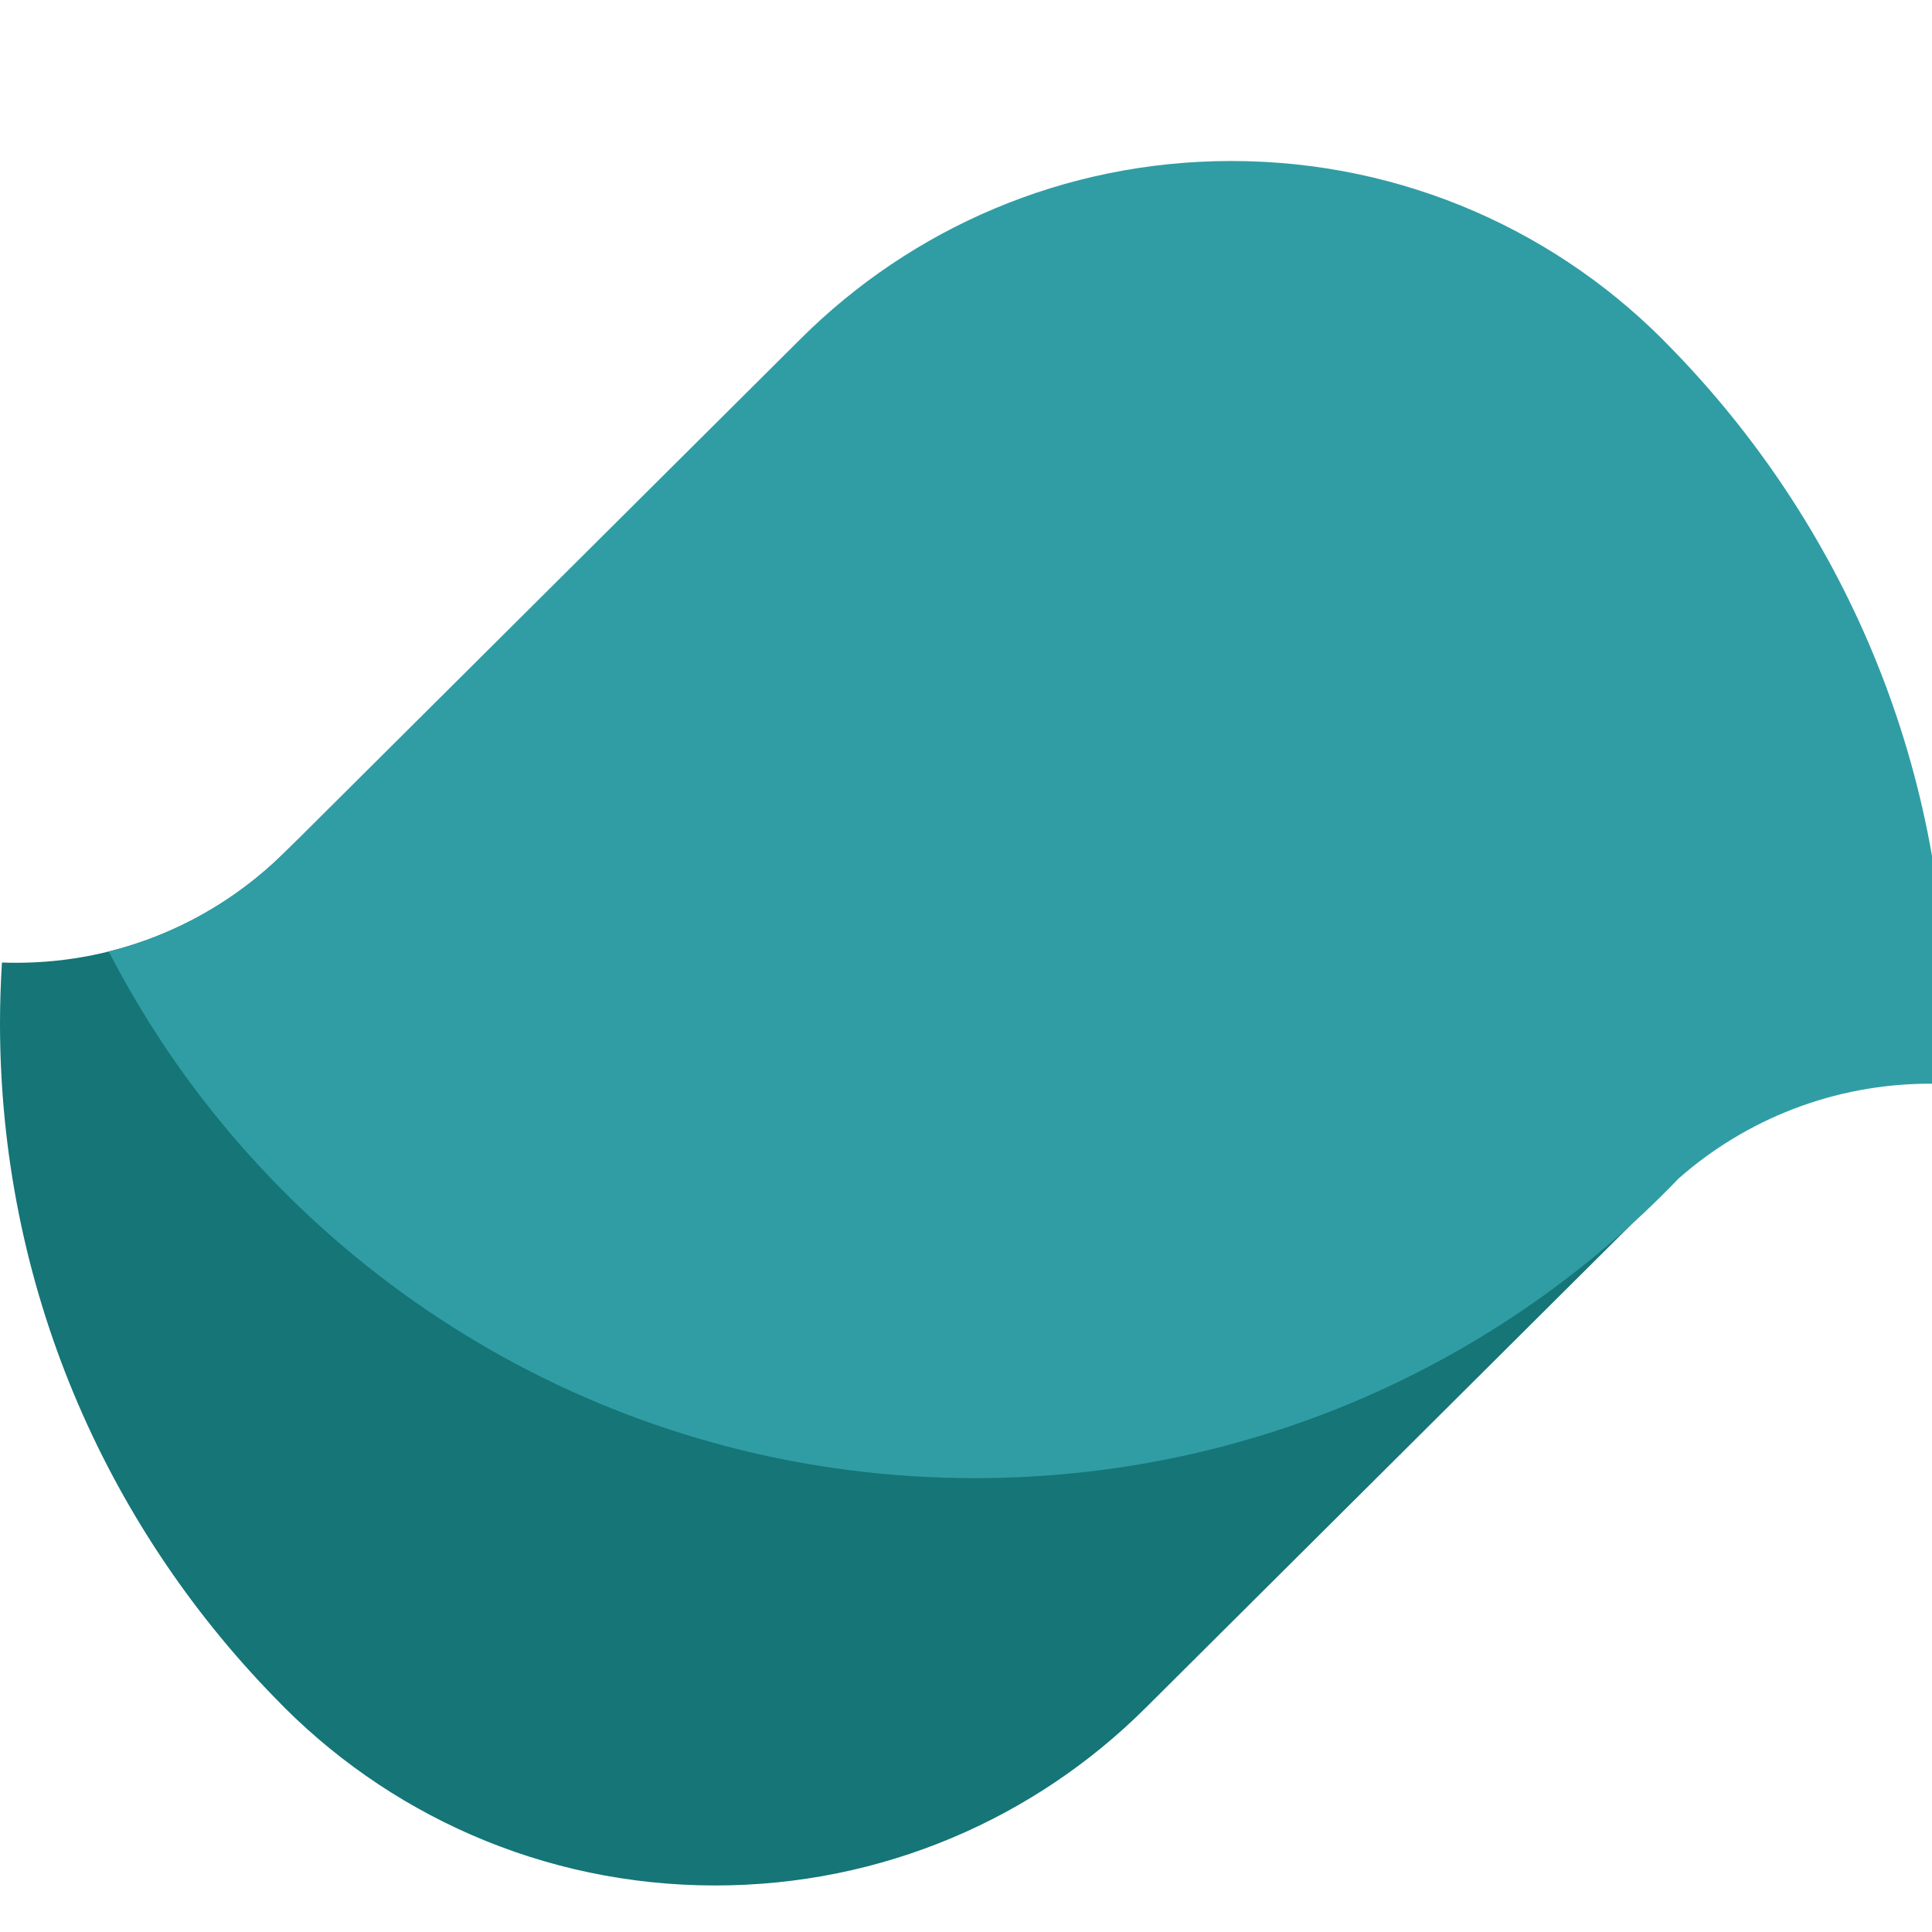 <svg width="24" height="24" viewBox="0 0 24 24" fill="none" xmlns="http://www.w3.org/2000/svg">
<g clip-path="url(#clip0_186_1778)">
<path d="M20.639 14.838L16.116 13.713C15.174 10.628 12.293 8.381 8.884 8.381C6.796 8.381 4.907 9.224 3.539 10.586C2.684 11.435 1.505 11.96 0.202 11.96C0.143 11.96 0.083 11.959 0.024 11.957C0.009 12.207 0 12.457 0 12.711C0 15.968 1.301 18.922 3.413 21.089C4.79 22.526 6.732 23.422 8.884 23.422C10.971 23.422 12.861 22.58 14.228 21.219L20.639 14.838Z" fill="#157577"/>
<path d="M20.766 4.331C19.39 2.895 17.448 2 15.296 2C13.209 2 11.32 2.842 9.952 4.203L3.616 10.509C3.607 10.518 3.598 10.526 3.589 10.535C3.568 10.557 3.545 10.579 3.524 10.6C2.931 11.184 2.185 11.613 1.35 11.82C1.504 12.118 1.671 12.409 1.848 12.693C1.848 12.693 1.848 12.693 1.848 12.694C1.888 12.757 1.928 12.82 1.969 12.882C1.972 12.887 1.975 12.891 1.978 12.897C4.136 16.188 7.868 18.362 12.11 18.362C15.549 18.362 18.652 16.933 20.853 14.639C21.686 13.906 22.78 13.462 23.978 13.462C24.037 13.462 24.096 13.463 24.156 13.465C24.171 13.216 24.18 12.964 24.18 12.711C24.18 9.453 22.878 6.499 20.766 4.331Z" fill="#309DA5"/>
</g>
<defs>
<clipPath id="clip0_186_1778">
<rect width="24" height="24" fill="white"/>
</clipPath>
</defs>
</svg>
